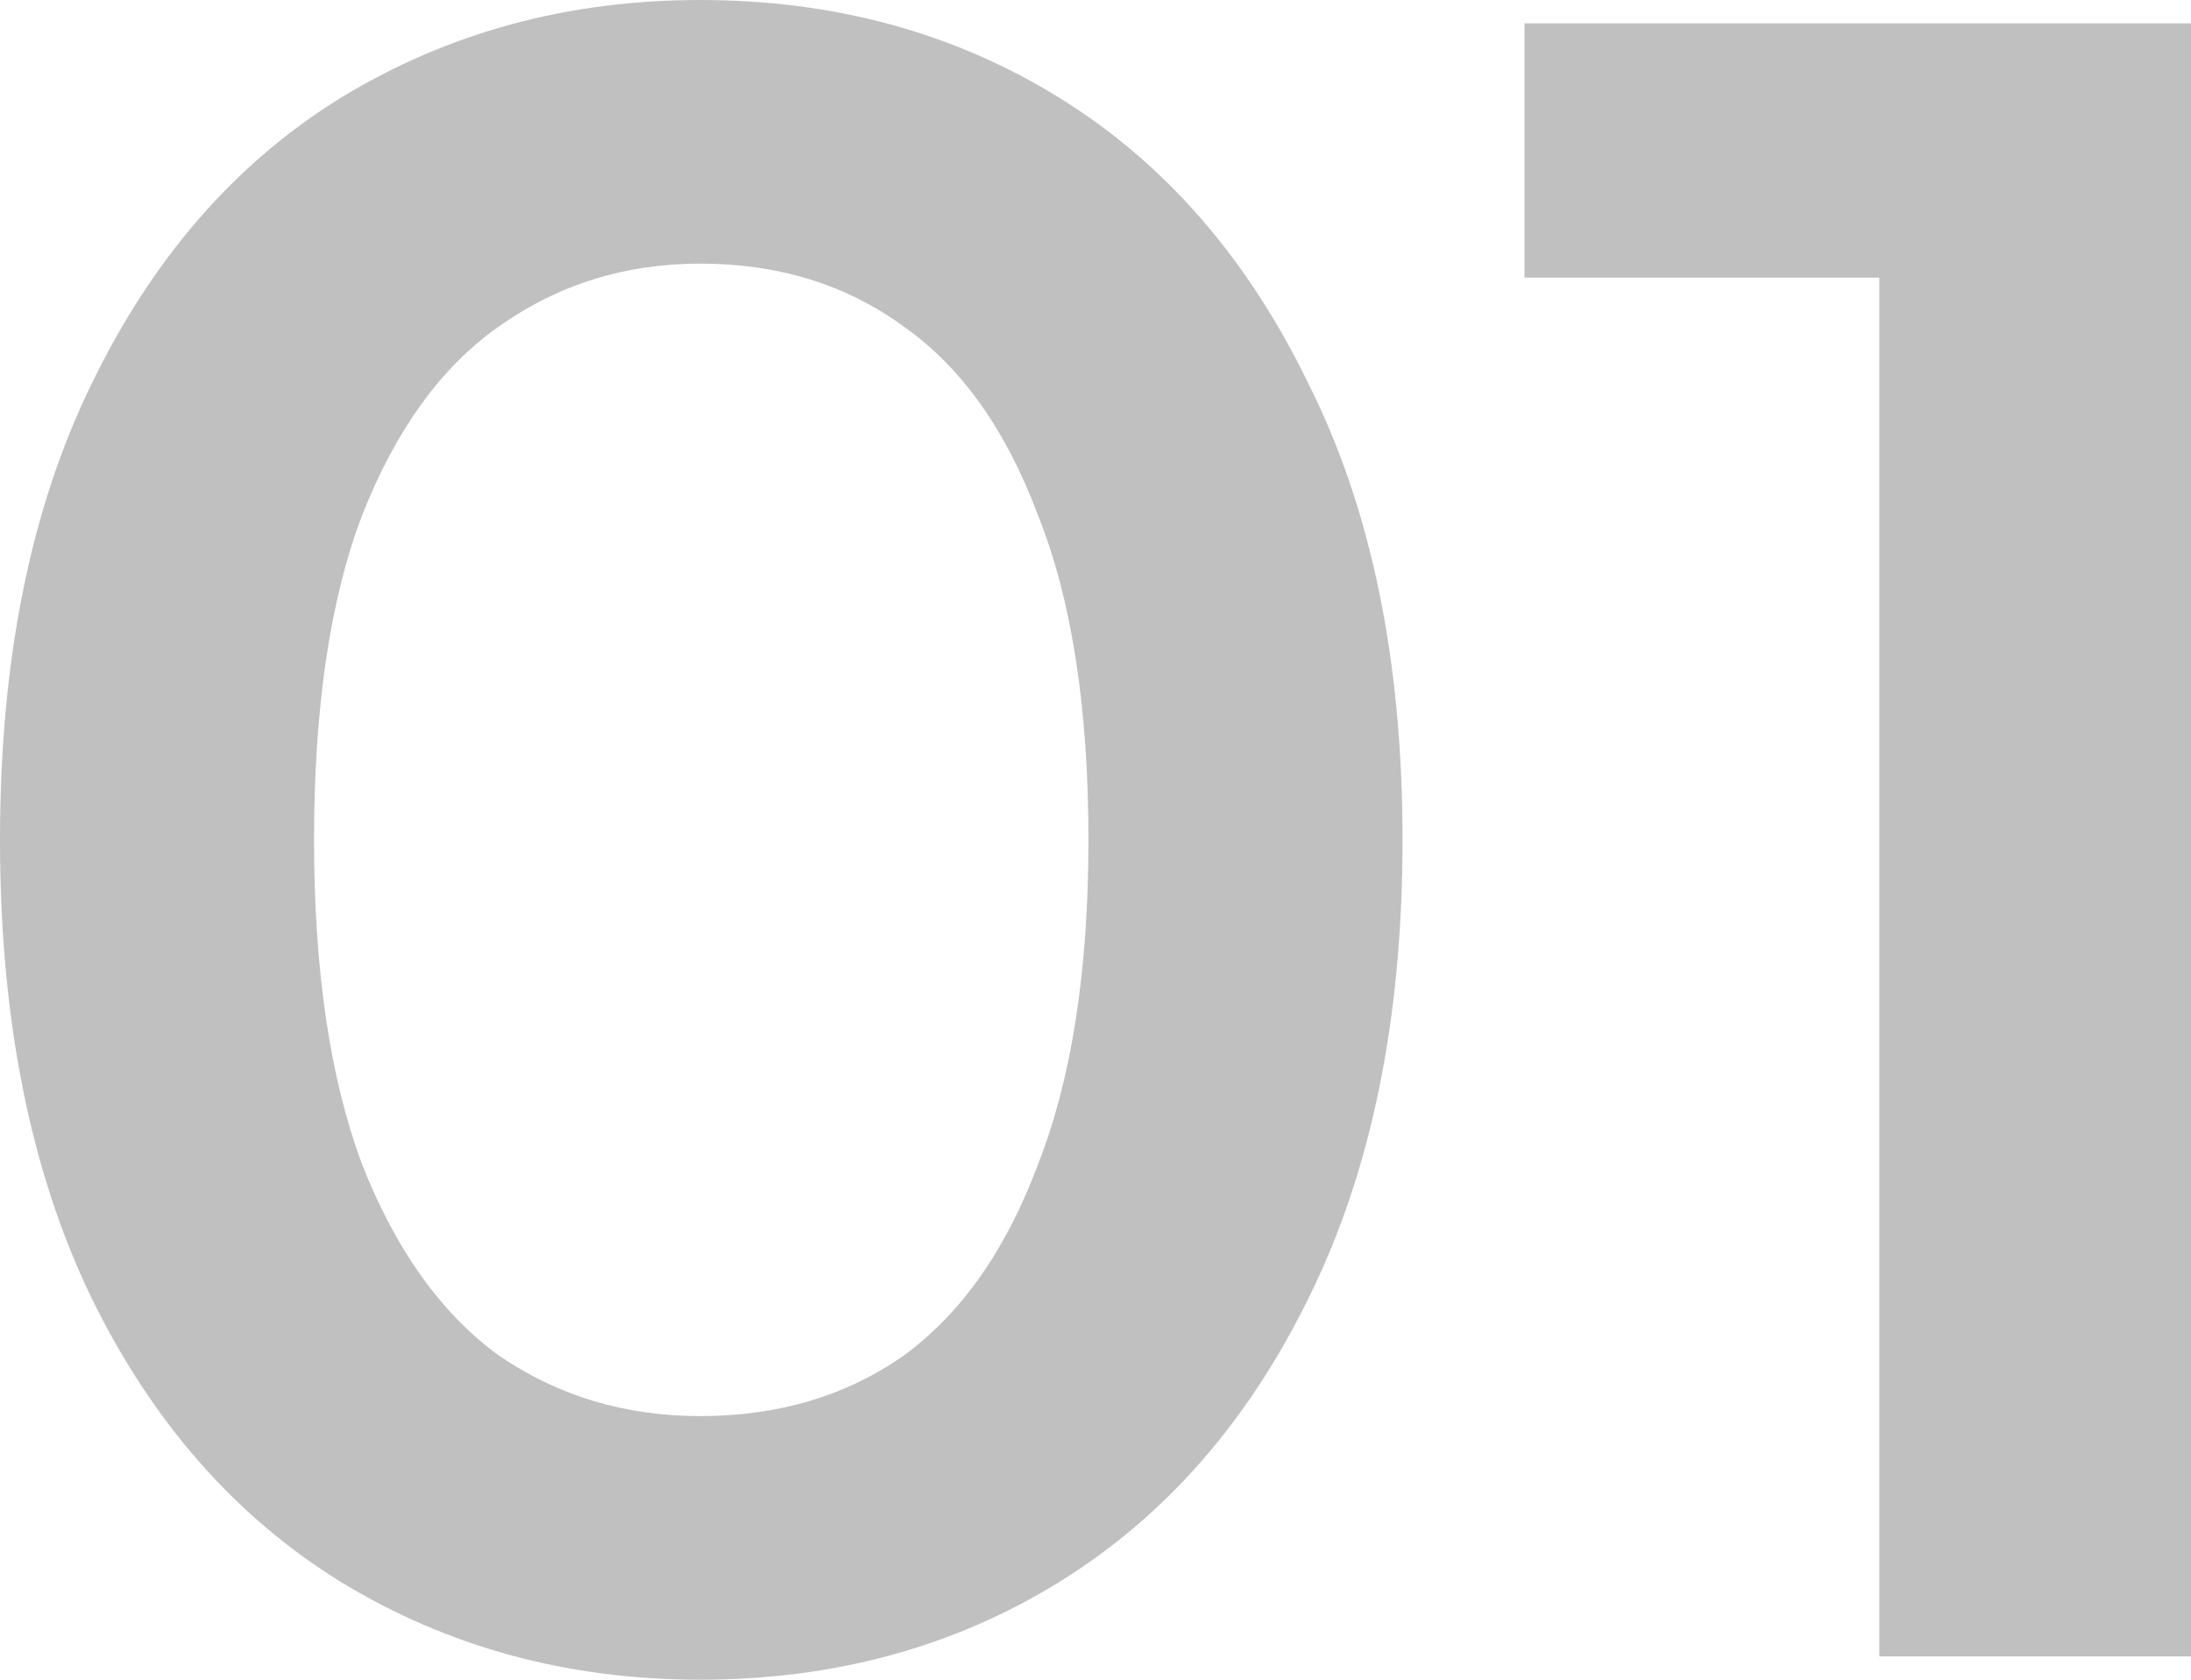 <?xml version="1.0" encoding="UTF-8"?> <svg xmlns="http://www.w3.org/2000/svg" width="120" height="92" viewBox="0 0 120 92" fill="none"> <path d="M38.342 92C31.076 92 24.511 90.211 18.646 86.633C12.868 83.055 8.316 77.859 4.99 71.044C1.663 64.144 0 55.796 0 46C0 36.204 1.663 27.898 4.99 21.083C8.316 14.183 12.868 8.944 18.646 5.367C24.511 1.789 31.076 0 38.342 0C45.696 0 52.261 1.789 58.039 5.367C63.816 8.944 68.368 14.183 71.695 21.083C75.109 27.898 76.816 36.204 76.816 46C76.816 55.796 75.109 64.144 71.695 71.044C68.368 77.859 63.816 83.055 58.039 86.633C52.261 90.211 45.696 92 38.342 92ZM38.342 77.561C42.632 77.561 46.352 76.454 49.504 74.239C52.655 71.939 55.106 68.446 56.857 63.761C58.695 59.076 59.614 53.156 59.614 46C59.614 38.759 58.695 32.839 56.857 28.239C55.106 23.554 52.655 20.104 49.504 17.889C46.352 15.589 42.632 14.439 38.342 14.439C34.228 14.439 30.551 15.589 27.312 17.889C24.161 20.104 21.666 23.554 19.828 28.239C18.077 32.839 17.201 38.759 17.201 46C17.201 53.156 18.077 59.076 19.828 63.761C21.666 68.446 24.161 71.939 27.312 74.239C30.551 76.454 34.228 77.561 38.342 77.561Z" fill="#C0C0C0"></path> <path d="M102.93 90.722V7.667L110.414 15.206H83.496V1.278H120V90.722H102.93Z" fill="#C0C0C0"></path> </svg> 